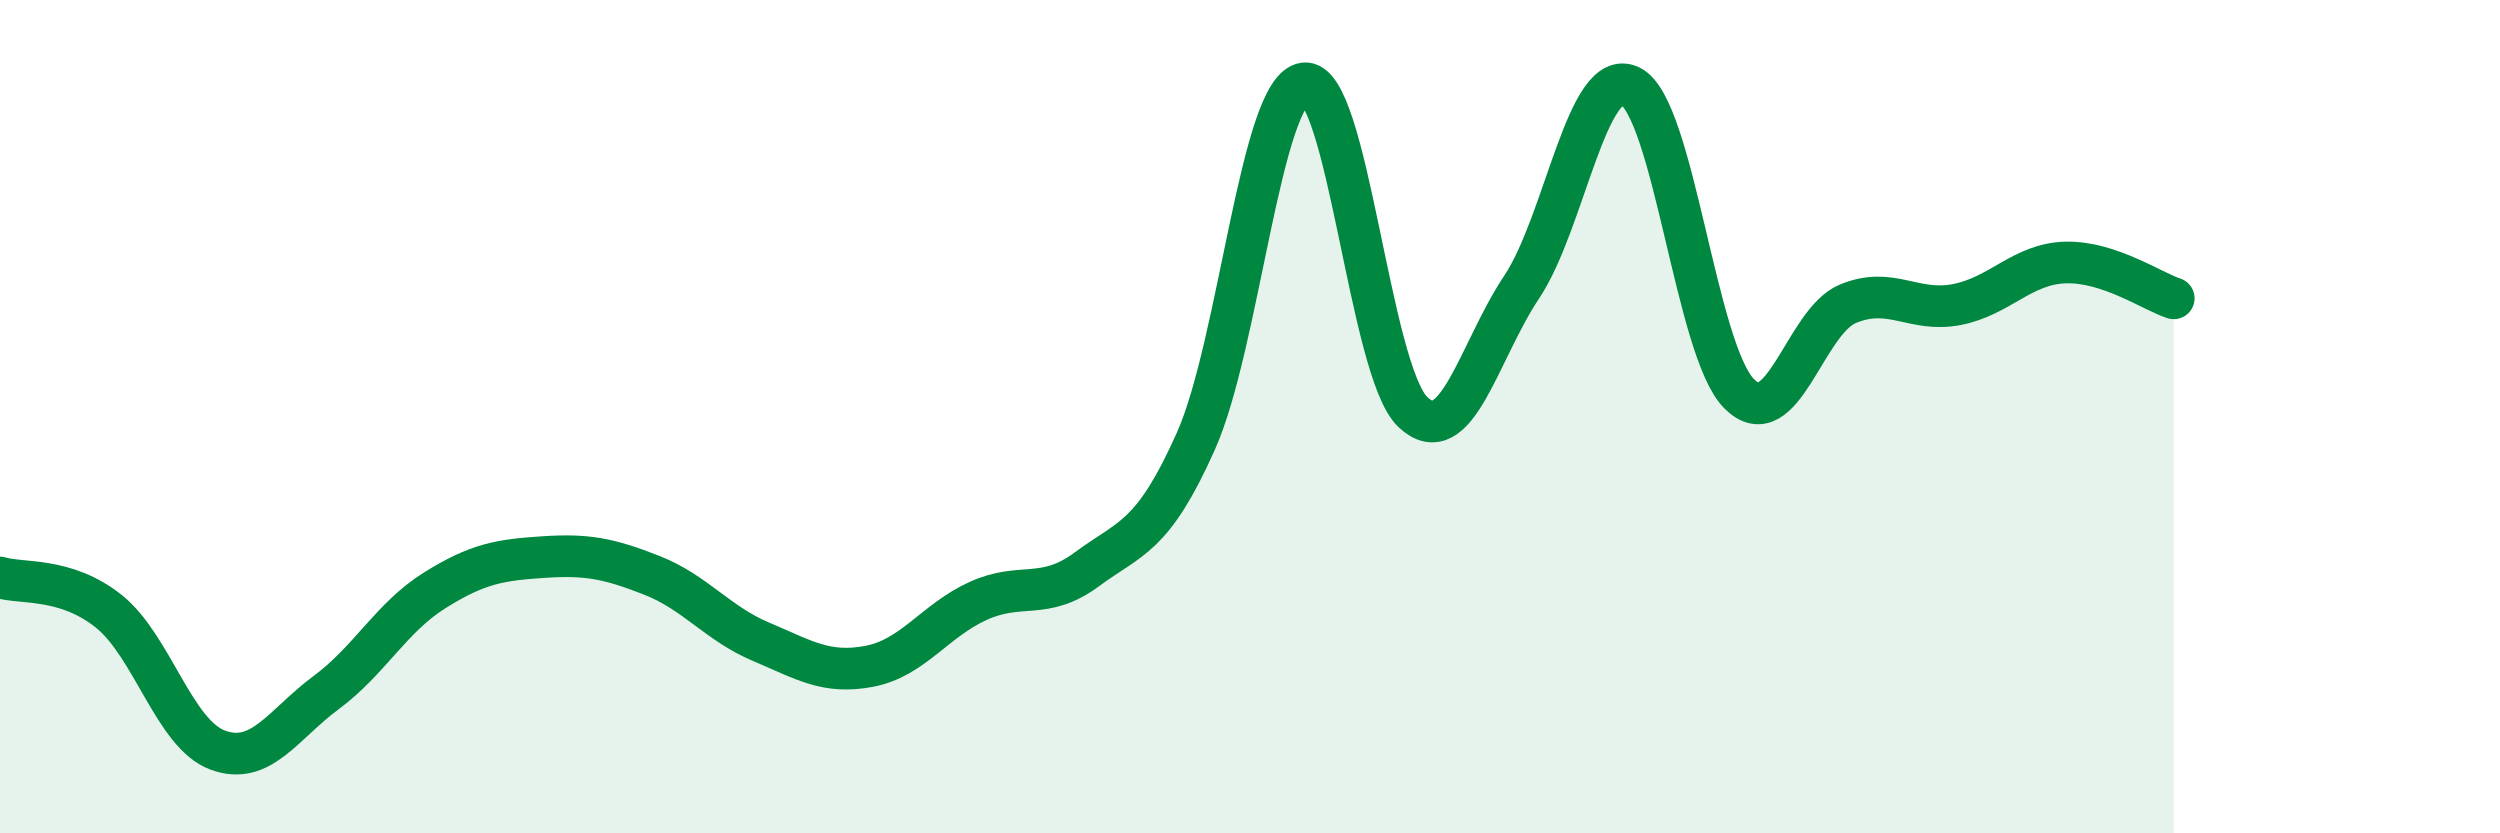 
    <svg width="60" height="20" viewBox="0 0 60 20" xmlns="http://www.w3.org/2000/svg">
      <path
        d="M 0,13.86 C 0.52,14.02 1.57,13.84 2.61,14.67 C 3.65,15.5 4.18,17.61 5.22,18 C 6.26,18.39 6.79,17.39 7.83,16.62 C 8.87,15.85 9.39,14.82 10.43,14.17 C 11.47,13.52 12,13.44 13.04,13.37 C 14.08,13.3 14.61,13.4 15.65,13.81 C 16.69,14.22 17.22,14.96 18.26,15.4 C 19.3,15.84 19.83,16.19 20.87,15.99 C 21.91,15.79 22.44,14.89 23.48,14.42 C 24.52,13.95 25.05,14.43 26.09,13.66 C 27.13,12.89 27.66,12.92 28.7,10.59 C 29.74,8.26 30.26,2.14 31.3,2 C 32.34,1.86 32.87,8.91 33.91,9.89 C 34.95,10.87 35.48,8.45 36.52,6.89 C 37.56,5.33 38.09,1.56 39.13,2.07 C 40.17,2.58 40.7,8.41 41.74,9.45 C 42.78,10.49 43.31,7.72 44.35,7.29 C 45.39,6.86 45.92,7.51 46.96,7.31 C 48,7.11 48.53,6.33 49.57,6.3 C 50.61,6.27 51.65,6.99 52.17,7.16L52.17 20L0 20Z"
        fill="#008740"
        opacity="0.1"
        stroke-linecap="round"
        stroke-linejoin="round"
      />
      <path
        d="M 0,13.86 C 0.52,14.02 1.57,13.84 2.61,14.67 C 3.65,15.5 4.18,17.61 5.22,18 C 6.26,18.39 6.79,17.39 7.83,16.62 C 8.87,15.85 9.39,14.82 10.43,14.17 C 11.47,13.52 12,13.44 13.04,13.37 C 14.08,13.3 14.61,13.4 15.65,13.81 C 16.69,14.22 17.22,14.96 18.26,15.4 C 19.3,15.84 19.83,16.19 20.87,15.99 C 21.91,15.79 22.44,14.89 23.48,14.42 C 24.52,13.95 25.05,14.43 26.09,13.66 C 27.13,12.89 27.66,12.92 28.7,10.59 C 29.74,8.26 30.26,2.14 31.3,2 C 32.34,1.86 32.87,8.91 33.91,9.89 C 34.95,10.87 35.48,8.45 36.52,6.89 C 37.56,5.33 38.09,1.56 39.13,2.07 C 40.17,2.58 40.7,8.41 41.74,9.45 C 42.78,10.49 43.31,7.72 44.35,7.29 C 45.39,6.86 45.92,7.51 46.96,7.31 C 48,7.11 48.53,6.33 49.57,6.3 C 50.61,6.27 51.65,6.99 52.17,7.16"
        stroke="#008740"
        stroke-width="1"
        fill="none"
        stroke-linecap="round"
        stroke-linejoin="round"
      />
    </svg>
  